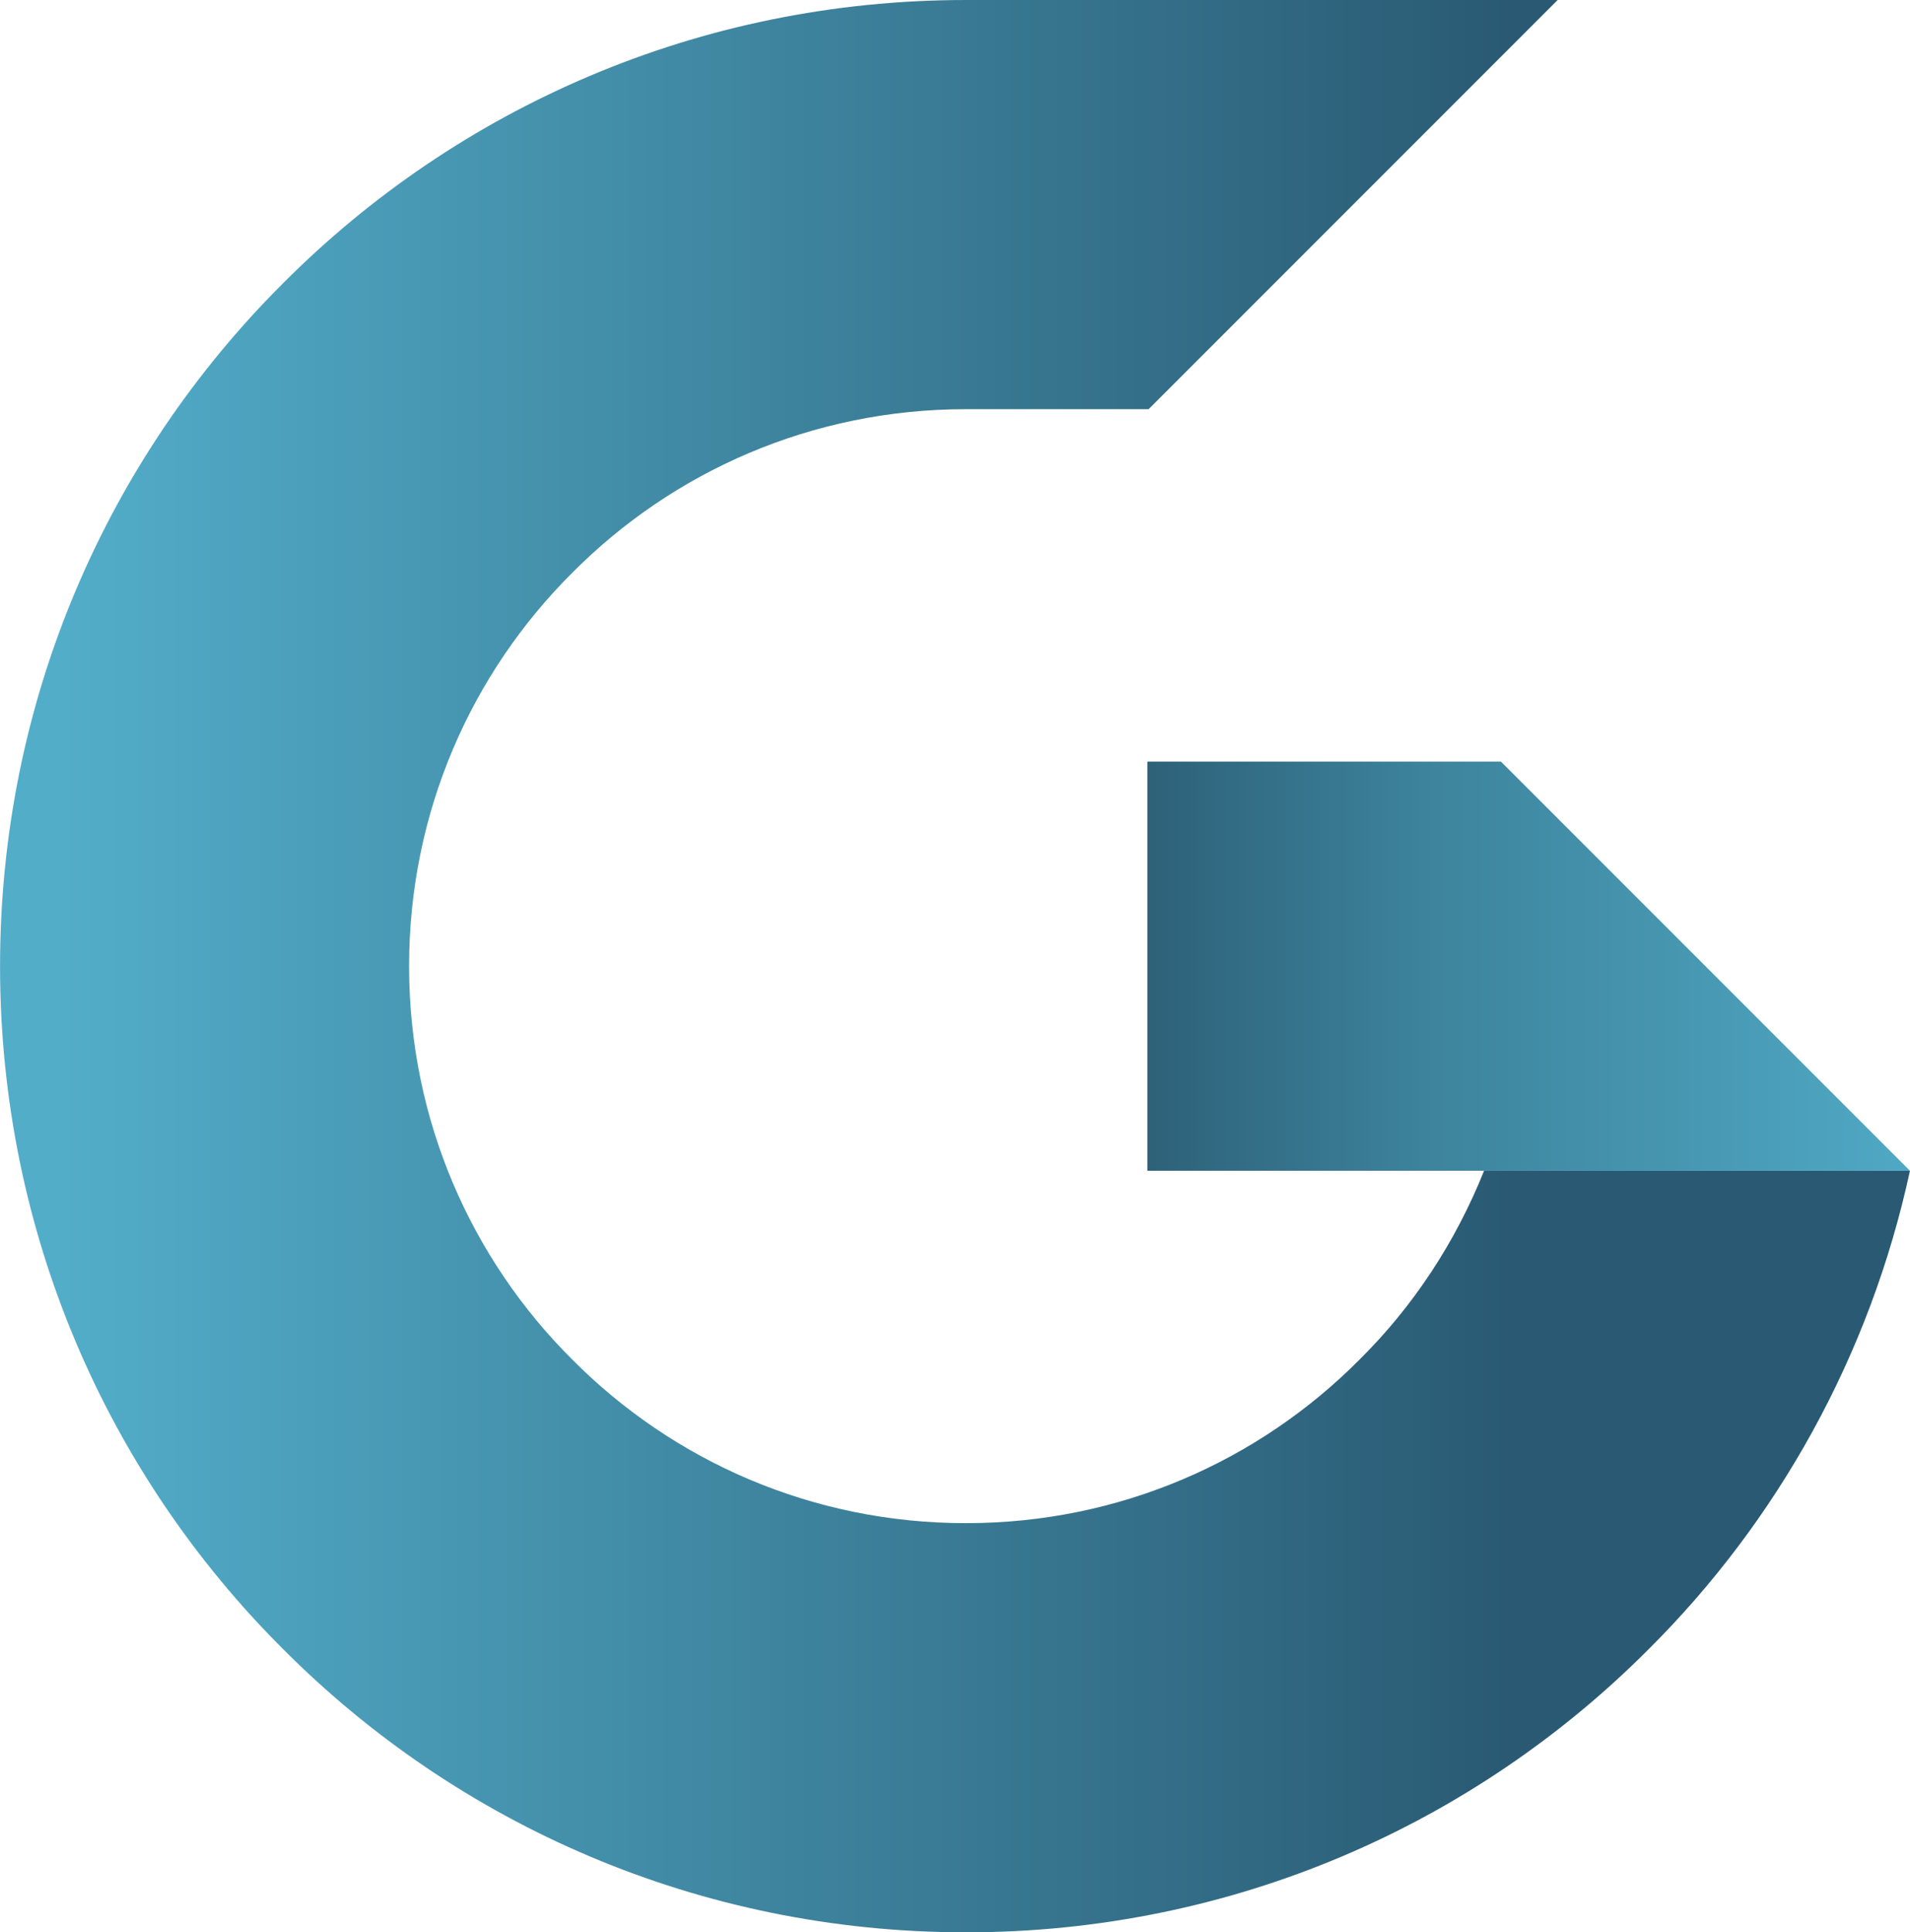 <?xml version="1.0" encoding="UTF-8"?>
<!DOCTYPE svg PUBLIC "-//W3C//DTD SVG 1.1//EN" "http://www.w3.org/Graphics/SVG/1.1/DTD/svg11.dtd">
<!-- Creator: CorelDRAW X7 -->
<svg xmlns="http://www.w3.org/2000/svg" xml:space="preserve" width="43.349mm" height="43.842mm" version="1.1" style="shape-rendering:geometricPrecision; text-rendering:geometricPrecision; image-rendering:optimizeQuality; fill-rule:evenodd; clip-rule:evenodd"
viewBox="0 0 3063 3098"
 xmlns:xlink="http://www.w3.org/1999/xlink">
 <defs>
  <style type="text/css">
   <![CDATA[
    .fil1 {fill:url(#id0);fill-rule:nonzero}
    .fil0 {fill:url(#id1);fill-rule:nonzero}
   ]]>
  </style>
  <linearGradient id="id0" gradientUnits="userSpaceOnUse" x1="1729.51" y1="1879.36" x2="3158.04" y2="1879.36">
   <stop offset="0" style="stop-opacity:1; stop-color:#295970"/>
   <stop offset="0.388" style="stop-opacity:1; stop-color:#3D839C"/>
   <stop offset="1" style="stop-opacity:1; stop-color:#52ADC9"/>
  </linearGradient>
  <linearGradient id="id1" gradientUnits="userSpaceOnUse" x1="2420.38" y1="1573.04" x2="98.705" y2="1573.04">
   <stop offset="0" style="stop-opacity:1; stop-color:#2A5A73"/>
   <stop offset="1" style="stop-opacity:1; stop-color:#52ADC9"/>
  </linearGradient>
 </defs>
 <g id="Ebene_x0020_1">
  <path class="fil0" d="M3063 1877c-64,296 -212,561 -419,767 -280,281 -667,454 -1095,454 -428,0 -815,-173 -1095,-454 -281,-280 -454,-667 -454,-1095 0,-428 173,-815 454,-1095 280,-281 667,-454 1095,-454l949 0 -656 656 -293 0c-247,0 -470,100 -631,262 -162,161 -262,384 -262,631 0,247 100,470 262,631 161,162 384,262 631,262 247,0 470,-100 631,-262 86,-85 154,-188 200,-303l683 0z"/>
  <polygon class="fil1" points="1840,1221 2407,1221 3063,1877 3063,1877 2380,1877 2380,1877 1840,1877 "/>
 </g>
</svg>
